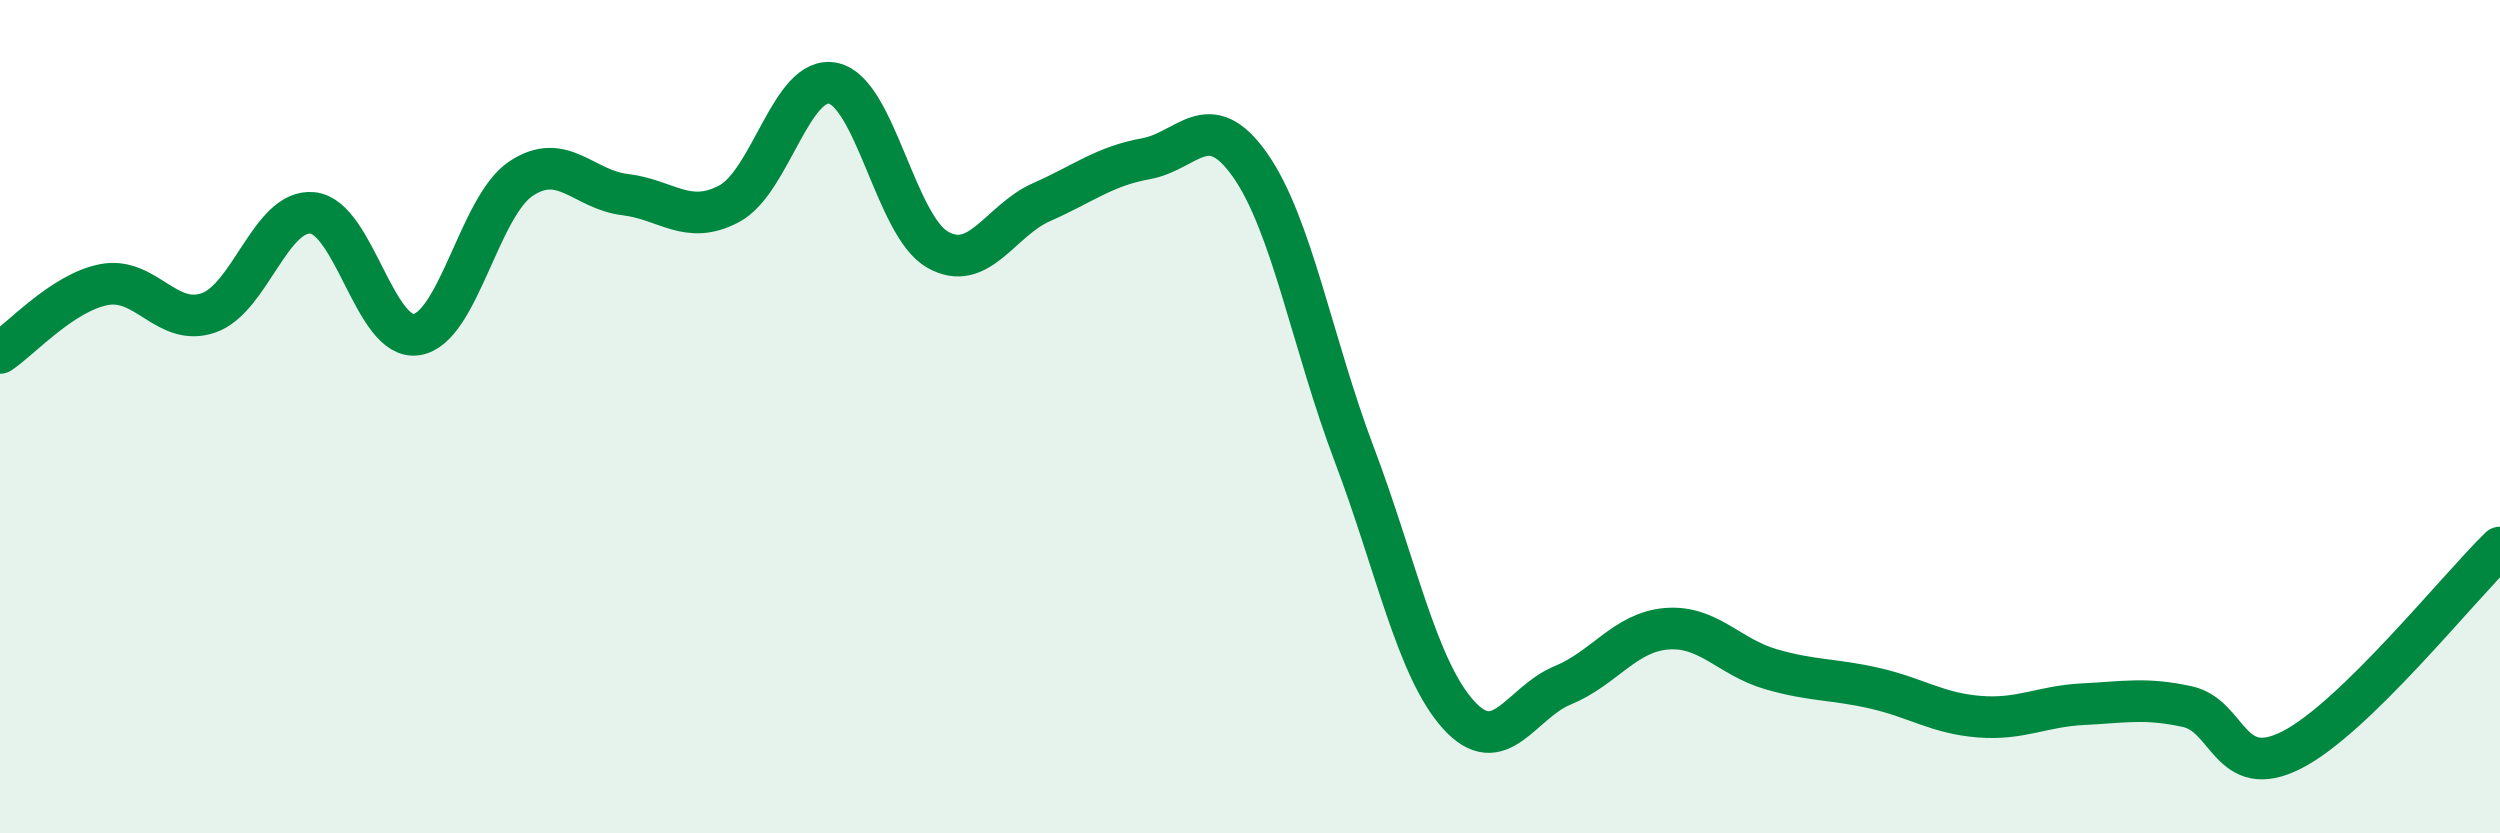 
    <svg width="60" height="20" viewBox="0 0 60 20" xmlns="http://www.w3.org/2000/svg">
      <path
        d="M 0,8.47 C 0.5,8.14 1.5,7.02 2.5,6.83 C 3.5,6.64 4,7.85 5,7.51 C 6,7.17 6.5,5.01 7.5,5.11 C 8.5,5.21 9,8.19 10,8.03 C 11,7.87 11.5,4.96 12.5,4.29 C 13.5,3.62 14,4.55 15,4.67 C 16,4.79 16.5,5.42 17.5,4.89 C 18.5,4.36 19,1.78 20,2 C 21,2.22 21.5,5.42 22.5,5.99 C 23.5,6.56 24,5.29 25,4.85 C 26,4.41 26.5,3.99 27.5,3.81 C 28.5,3.63 29,2.54 30,3.96 C 31,5.38 31.5,8.26 32.5,10.9 C 33.5,13.54 34,16.04 35,17.15 C 36,18.26 36.5,16.86 37.5,16.45 C 38.5,16.04 39,15.17 40,15.09 C 41,15.01 41.5,15.77 42.5,16.06 C 43.5,16.35 44,16.29 45,16.52 C 46,16.75 46.5,17.12 47.5,17.2 C 48.5,17.28 49,16.95 50,16.9 C 51,16.85 51.5,16.74 52.5,16.96 C 53.5,17.18 53.5,18.76 55,18 C 56.5,17.24 59,14.11 60,13.14L60 20L0 20Z"
        fill="#008740"
        opacity="0.1"
        stroke-linecap="round"
        stroke-linejoin="round"
      />
      <path
        d="M 0,8.47 C 0.5,8.14 1.5,7.02 2.5,6.83 C 3.5,6.64 4,7.85 5,7.51 C 6,7.17 6.5,5.01 7.5,5.11 C 8.5,5.21 9,8.19 10,8.03 C 11,7.87 11.5,4.96 12.5,4.29 C 13.5,3.62 14,4.55 15,4.67 C 16,4.79 16.5,5.42 17.5,4.89 C 18.5,4.36 19,1.78 20,2 C 21,2.22 21.5,5.42 22.5,5.99 C 23.5,6.56 24,5.29 25,4.85 C 26,4.41 26.5,3.99 27.5,3.81 C 28.5,3.63 29,2.54 30,3.96 C 31,5.38 31.5,8.26 32.5,10.9 C 33.5,13.54 34,16.04 35,17.15 C 36,18.26 36.5,16.86 37.5,16.45 C 38.5,16.04 39,15.17 40,15.09 C 41,15.01 41.5,15.77 42.5,16.06 C 43.5,16.35 44,16.29 45,16.52 C 46,16.75 46.5,17.12 47.5,17.2 C 48.5,17.28 49,16.95 50,16.9 C 51,16.85 51.5,16.74 52.5,16.96 C 53.5,17.18 53.5,18.76 55,18 C 56.5,17.24 59,14.11 60,13.14"
        stroke="#008740"
        stroke-width="1"
        fill="none"
        stroke-linecap="round"
        stroke-linejoin="round"
      />
    </svg>
  